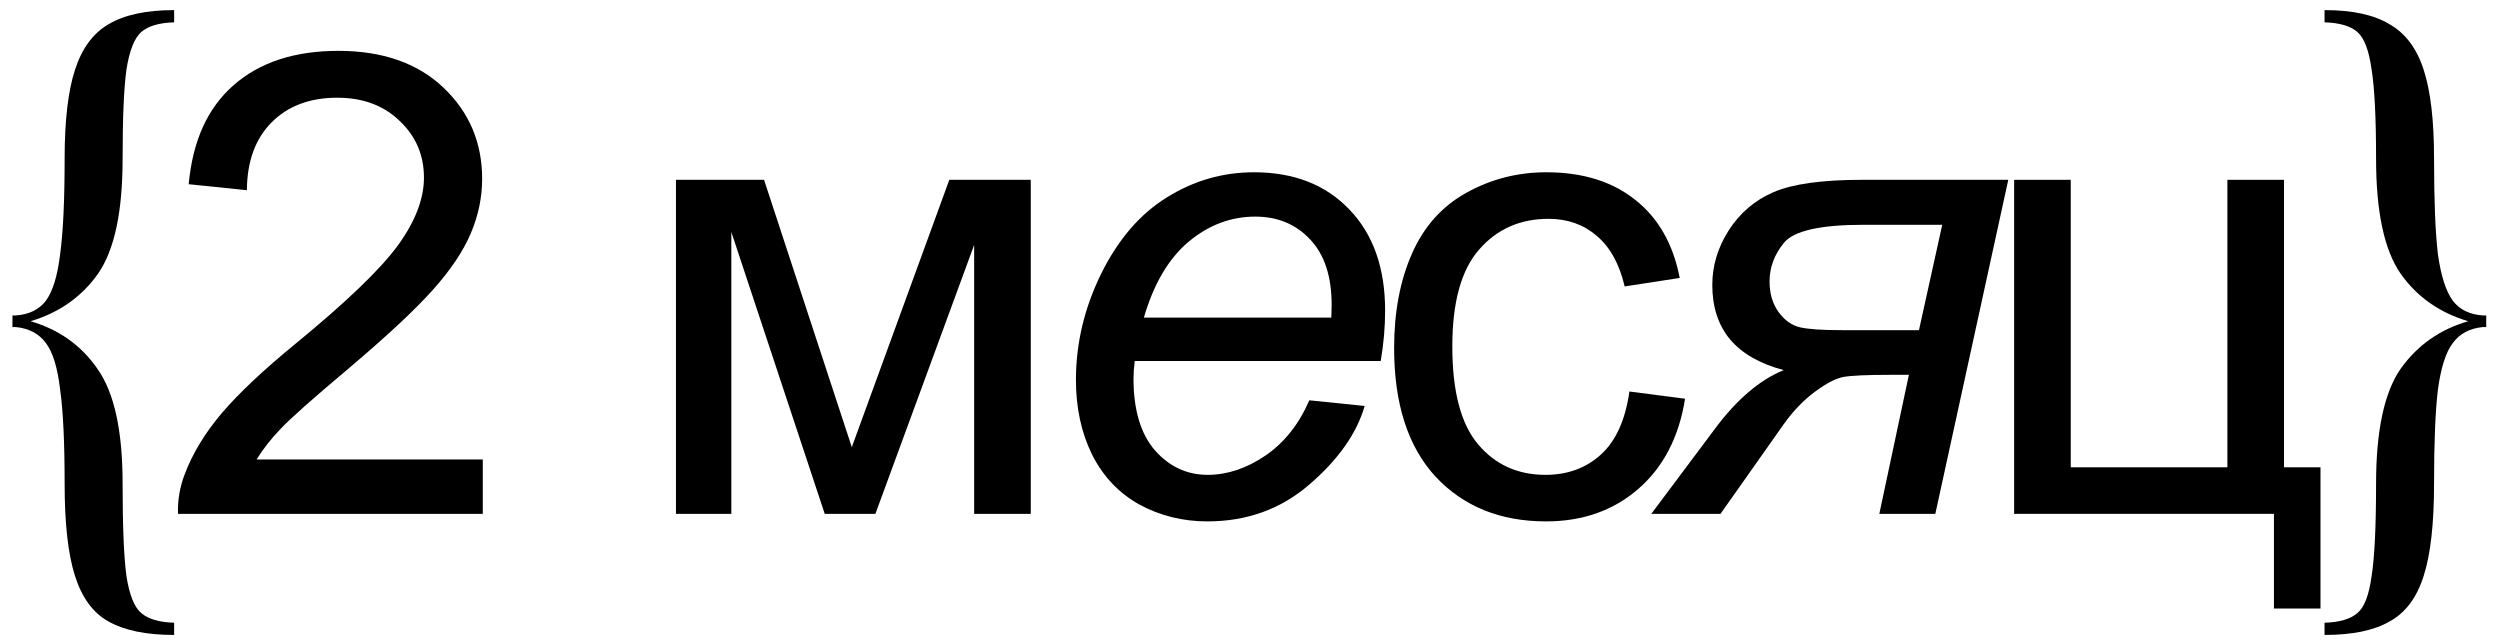 <?xml version="1.0" encoding="UTF-8"?> <svg xmlns="http://www.w3.org/2000/svg" width="163" height="42" viewBox="0 0 163 42" fill="none"> <path d="M11.354 1.457C10.374 1.485 9.66 1.695 9.212 2.087C8.764 2.479 8.442 3.291 8.246 4.523C8.078 5.727 7.994 7.673 7.994 10.361C7.994 13.805 7.462 16.297 6.398 17.837C5.334 19.349 3.864 20.385 1.988 20.945C3.836 21.477 5.292 22.513 6.356 24.053C7.448 25.593 7.994 28.085 7.994 31.529C7.994 34.329 8.078 36.345 8.246 37.577C8.442 38.809 8.764 39.607 9.212 39.971C9.66 40.363 10.374 40.573 11.354 40.601V41.399C9.534 41.399 8.106 41.105 7.07 40.517C6.062 39.957 5.334 38.963 4.886 37.535C4.438 36.135 4.214 34.133 4.214 31.529C4.214 28.841 4.116 26.797 3.92 25.397C3.752 23.969 3.444 22.961 2.996 22.373C2.548 21.757 1.89 21.407 1.022 21.323H0.812V20.567H1.022C1.89 20.511 2.548 20.189 2.996 19.601C3.444 18.985 3.752 17.977 3.92 16.577C4.116 15.149 4.214 13.077 4.214 10.361C4.214 7.869 4.438 5.937 4.886 4.565C5.334 3.165 6.062 2.171 7.07 1.583C8.106 0.967 9.534 0.659 11.354 0.659V1.457Z" fill="black"></path> <path d="M31.477 29.955V33.503H11.605C11.578 32.614 11.722 31.76 12.036 30.94C12.542 29.586 13.348 28.253 14.456 26.941C15.577 25.628 17.19 24.111 19.296 22.388C22.563 19.708 24.771 17.589 25.92 16.03C27.068 14.458 27.642 12.975 27.642 11.58C27.642 10.117 27.116 8.887 26.063 7.889C25.024 6.877 23.664 6.371 21.982 6.371C20.205 6.371 18.783 6.905 17.717 7.971C16.65 9.037 16.11 10.514 16.097 12.401L12.303 12.011C12.562 9.181 13.54 7.028 15.235 5.551C16.931 4.061 19.207 3.316 22.064 3.316C24.949 3.316 27.232 4.115 28.914 5.715C30.596 7.315 31.436 9.297 31.436 11.662C31.436 12.866 31.19 14.048 30.698 15.21C30.206 16.372 29.386 17.596 28.237 18.881C27.102 20.166 25.209 21.93 22.556 24.172C20.342 26.032 18.92 27.296 18.291 27.966C17.662 28.622 17.142 29.285 16.732 29.955H31.477Z" fill="black"></path> <path d="M44.073 11.724H49.816L55.537 29.155L61.895 11.724H67.206V33.503H63.515V15.969L57.075 33.503H53.773L47.683 15.128V33.503H44.073V11.724Z" fill="black"></path> <path d="M85.368 26.1L88.977 26.469C88.458 28.26 87.261 29.962 85.388 31.575C83.529 33.189 81.307 33.995 78.723 33.995C77.11 33.995 75.627 33.626 74.273 32.888C72.933 32.136 71.908 31.049 71.197 29.627C70.5 28.205 70.151 26.585 70.151 24.767C70.151 22.388 70.698 20.084 71.792 17.856C72.899 15.614 74.328 13.952 76.078 12.872C77.828 11.779 79.721 11.232 81.758 11.232C84.356 11.232 86.427 12.038 87.972 13.652C89.531 15.265 90.31 17.466 90.31 20.255C90.31 21.322 90.215 22.415 90.023 23.536H73.986C73.931 23.96 73.904 24.343 73.904 24.685C73.904 26.722 74.369 28.28 75.299 29.361C76.242 30.427 77.39 30.96 78.744 30.96C80.015 30.96 81.266 30.543 82.497 29.709C83.727 28.875 84.684 27.672 85.368 26.1ZM74.581 20.706H86.803C86.817 20.323 86.824 20.05 86.824 19.886C86.824 18.027 86.359 16.605 85.429 15.62C84.5 14.622 83.303 14.123 81.841 14.123C80.255 14.123 78.805 14.67 77.493 15.764C76.194 16.858 75.223 18.505 74.581 20.706Z" fill="black"></path> <path d="M106.237 25.526L109.866 25.997C109.47 28.499 108.451 30.461 106.811 31.883C105.184 33.291 103.181 33.995 100.802 33.995C97.822 33.995 95.422 33.025 93.604 31.083C91.799 29.128 90.897 26.332 90.897 22.696C90.897 20.344 91.286 18.286 92.066 16.523C92.845 14.759 94.028 13.44 95.614 12.565C97.213 11.676 98.95 11.232 100.823 11.232C103.188 11.232 105.122 11.833 106.626 13.036C108.13 14.226 109.094 15.921 109.518 18.122L105.929 18.676C105.587 17.213 104.979 16.113 104.104 15.374C103.242 14.636 102.197 14.267 100.966 14.267C99.107 14.267 97.596 14.937 96.434 16.277C95.272 17.603 94.691 19.708 94.691 22.593C94.691 25.519 95.251 27.645 96.372 28.971C97.493 30.297 98.956 30.96 100.761 30.96C102.21 30.96 103.42 30.516 104.391 29.627C105.362 28.738 105.977 27.371 106.237 25.526Z" fill="black"></path> <path d="M130.94 11.724L126.183 33.503H122.532L124.46 24.439H123.229C121.684 24.439 120.666 24.487 120.174 24.582C119.682 24.678 119.066 24.999 118.328 25.546C117.59 26.093 116.913 26.797 116.298 27.659L112.176 33.503H107.664L111.807 27.966C113.228 26.052 114.725 24.774 116.298 24.131C114.753 23.721 113.591 23.058 112.811 22.142C112.032 21.212 111.642 20.023 111.642 18.573C111.642 17.329 111.998 16.147 112.709 15.026C113.433 13.891 114.411 13.057 115.641 12.524C116.886 11.991 118.807 11.724 121.404 11.724H130.94ZM126.634 14.656H121.507C118.69 14.656 116.961 15.046 116.318 15.825C115.689 16.591 115.375 17.432 115.375 18.348C115.375 19.141 115.573 19.811 115.97 20.358C116.366 20.891 116.831 21.219 117.364 21.342C117.897 21.465 118.813 21.527 120.112 21.527H125.116L126.634 14.656Z" fill="black"></path> <path d="M131.322 11.724H135.013V30.468H145.226V11.724H148.917V30.468H151.296V39.676H148.261V33.503H131.322V11.724Z" fill="black"></path> <path d="M151.56 1.457C152.54 1.485 153.254 1.695 153.702 2.087C154.15 2.479 154.458 3.291 154.626 4.523C154.822 5.727 154.92 7.673 154.92 10.361C154.92 13.805 155.452 16.297 156.516 17.837C157.58 19.349 159.05 20.385 160.926 20.945C159.078 21.477 157.608 22.513 156.516 24.053C155.452 25.593 154.92 28.085 154.92 31.529C154.92 34.329 154.822 36.345 154.626 37.577C154.458 38.809 154.15 39.607 153.702 39.971C153.254 40.363 152.54 40.573 151.56 40.601V41.399C153.38 41.399 154.794 41.105 155.802 40.517C156.838 39.957 157.58 38.963 158.028 37.535C158.476 36.135 158.7 34.133 158.7 31.529C158.7 28.841 158.784 26.797 158.952 25.397C159.148 23.969 159.47 22.961 159.918 22.373C160.366 21.757 161.024 21.407 161.892 21.323H162.102V20.567H161.892C161.024 20.511 160.366 20.189 159.918 19.601C159.47 18.985 159.148 17.977 158.952 16.577C158.784 15.149 158.7 13.077 158.7 10.361C158.7 7.869 158.476 5.937 158.028 4.565C157.58 3.165 156.838 2.171 155.802 1.583C154.794 0.967 153.38 0.659 151.56 0.659V1.457Z" fill="black"></path> </svg> 